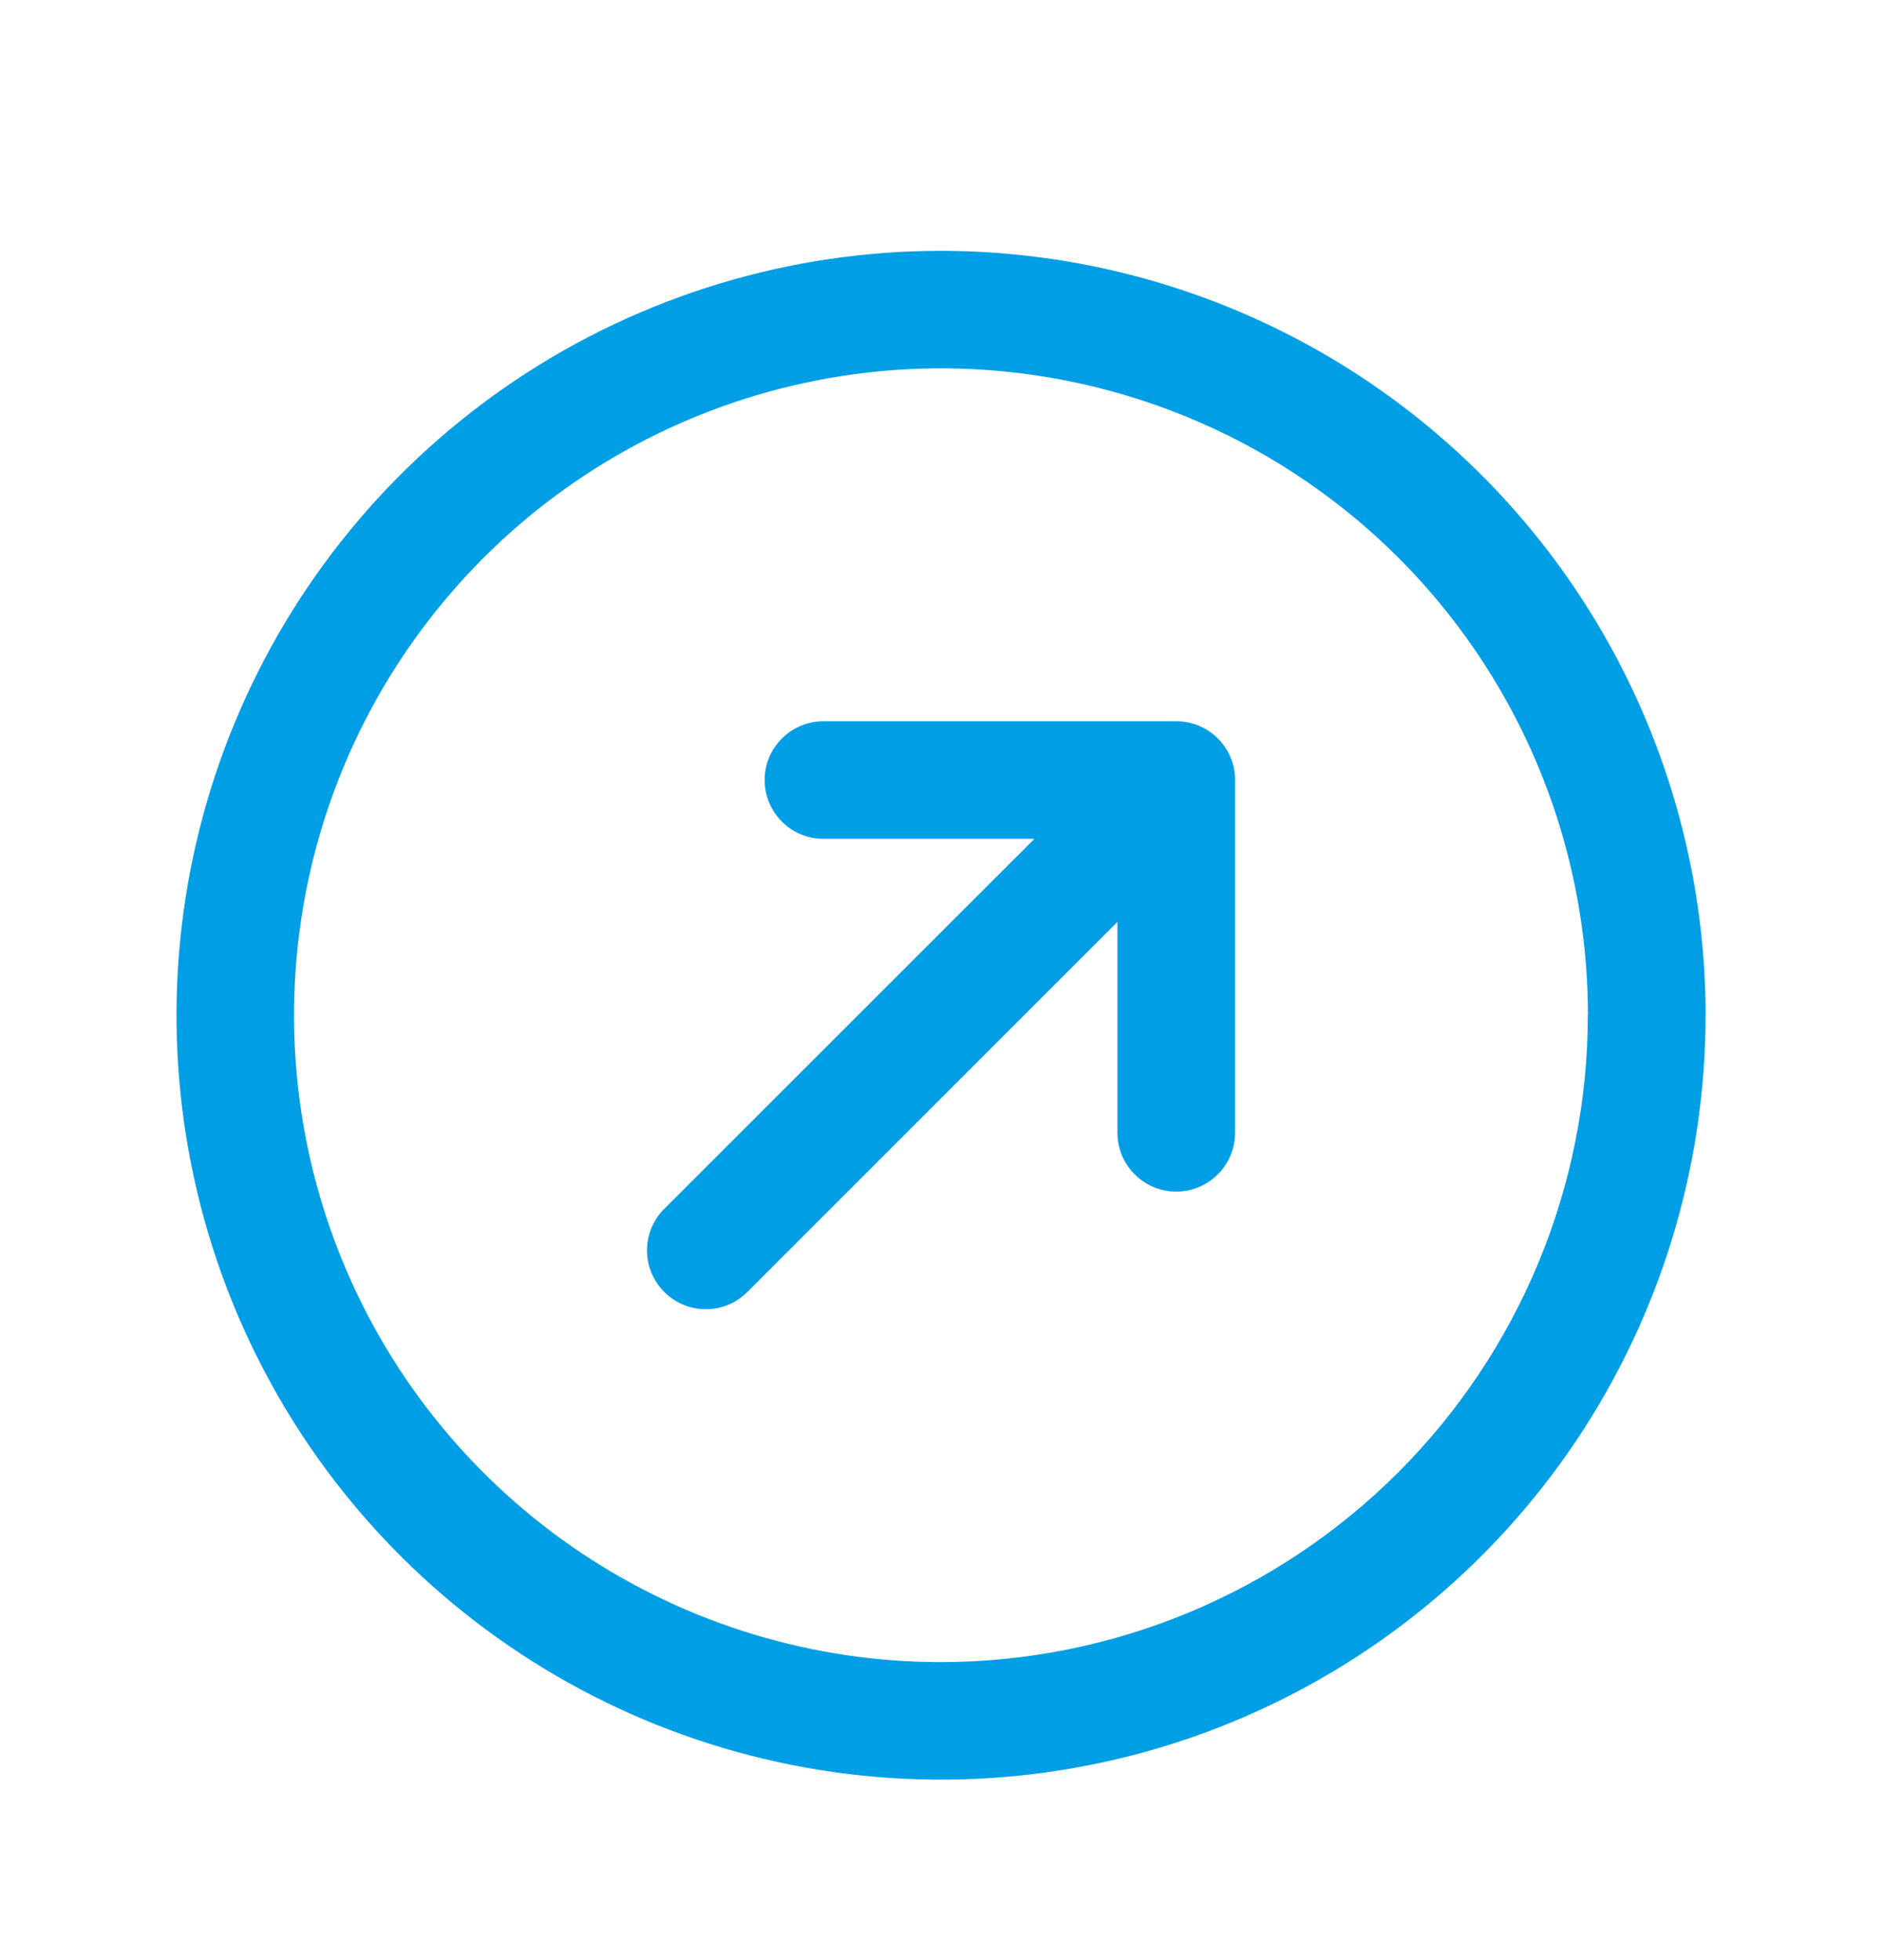 <svg fill="none" height="25" viewBox="0 0 24 25" width="24" xmlns="http://www.w3.org/2000/svg"><path d="m15.75 9.948v4.5c0 .199-.079.39-.22.53-.141.141-.331.22-.53.22-.199 0-.39-.079-.53-.22-.141-.141-.22-.331-.22-.53v-2.69l-4.719 4.72c-.07.07-.152.125-.243.163-.091.038-.189.057-.287.057-.099 0-.196-.019-.287-.057-.091-.038-.174-.093-.243-.163-.07-.07-.125-.152-.163-.243-.038-.091-.057-.189-.057-.287 0-.099.019-.196.057-.287.038-.091.093-.174.163-.243l4.72-4.719h-2.69c-.199 0-.39-.079-.53-.22-.141-.141-.22-.331-.22-.53 0-.199.079-.39.22-.53.141-.141.331-.22.53-.22h4.5c.199 0 .39.079.53.22.141.141.22.331.22.53zm6 3c0 1.928-.572 3.813-1.643 5.417-1.071 1.603-2.594 2.853-4.376 3.591-1.782.738-3.742.931-5.633.555s-3.629-1.305-4.992-2.668c-1.364-1.363-2.292-3.101-2.668-4.992-.376-1.891-.183-3.852.555-5.633.738-1.782 1.988-3.304 3.591-4.376 1.603-1.071 3.488-1.643 5.417-1.643 2.585.003 5.063 1.031 6.891 2.859 1.828 1.828 2.856 4.306 2.859 6.891zm-1.5 0c0-1.632-.484-3.227-1.39-4.583-.906-1.357-2.195-2.414-3.703-3.039-1.508-.624-3.166-.788-4.767-.469-1.6.318-3.07 1.104-4.224 2.258-1.154 1.154-1.94 2.624-2.258 4.224-.318 1.6-.155 3.259.469 4.767.624 1.508 1.682 2.796 3.039 3.703 1.357.906 2.952 1.39 4.583 1.39 2.187-.002 4.284-.872 5.831-2.419 1.547-1.547 2.417-3.644 2.419-5.831z" fill="#009ee5"/></svg>